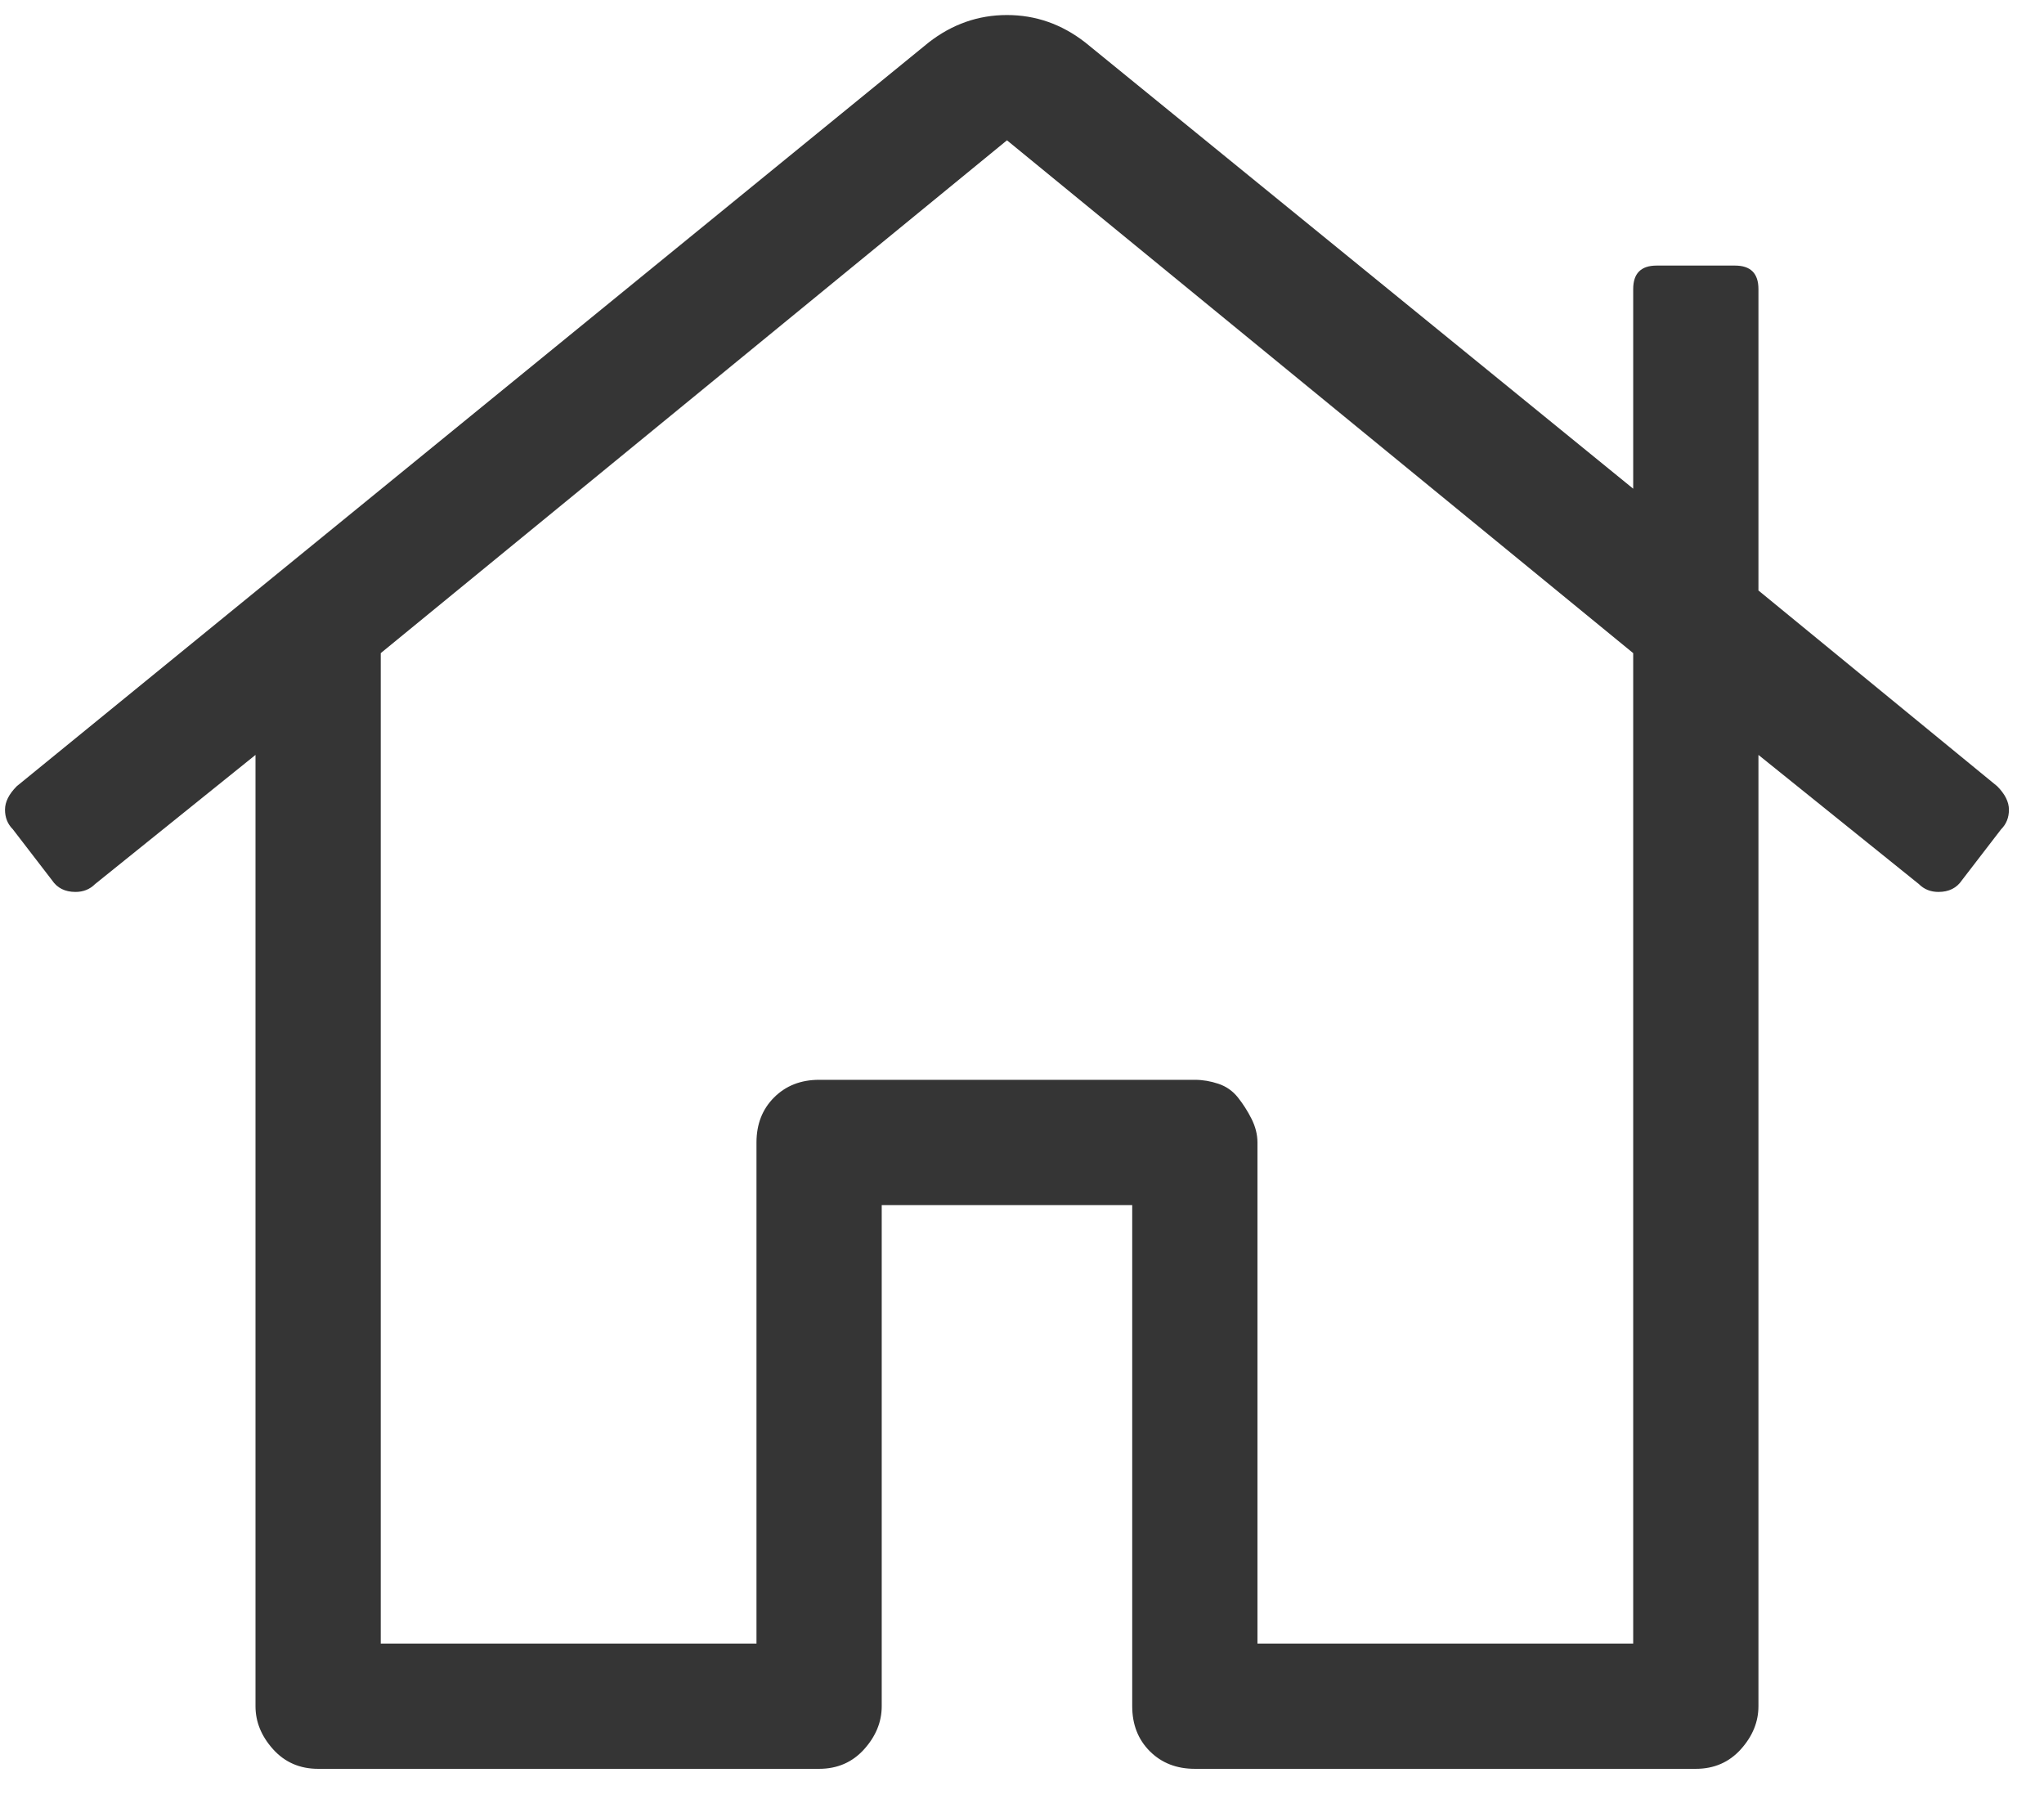 <?xml version="1.0" encoding="UTF-8"?>
<svg width="51px" height="45px" viewBox="0 0 51 45" version="1.1" xmlns="http://www.w3.org/2000/svg" xmlns:xlink="http://www.w3.org/1999/xlink">
    <title> copy</title>
    <g id="Desktop" stroke="none" stroke-width="1" fill="none" fill-rule="evenodd">
        <g id="-copy" transform="translate(0.125, 0.375)" fill="#353535" fill-rule="nonzero">
            <path d="M49.707,19.238 C49.902,19.434 50,19.629 50,19.824 C50,20.02 49.935,20.182 49.805,20.312 L48.828,21.582 C48.698,21.777 48.503,21.875 48.242,21.875 C48.047,21.875 47.884,21.81 47.754,21.68 L43.75,18.457 L43.75,42.188 C43.75,42.578 43.604,42.936 43.311,43.262 C43.018,43.587 42.643,43.75 42.188,43.75 L29.688,43.75 C29.232,43.75 28.857,43.604 28.564,43.311 C28.271,43.018 28.125,42.643 28.125,42.188 L28.125,29.688 L21.875,29.688 L21.875,42.188 C21.875,42.578 21.729,42.936 21.436,43.262 C21.143,43.587 20.768,43.75 20.312,43.75 L7.812,43.75 C7.357,43.75 6.982,43.587 6.689,43.262 C6.396,42.936 6.25,42.578 6.25,42.188 L6.25,18.457 L2.246,21.68 C2.116,21.81 1.953,21.875 1.758,21.875 C1.497,21.875 1.302,21.777 1.172,21.582 L0.195,20.312 C0.065,20.182 0,20.02 0,19.824 C0,19.629 0.098,19.434 0.293,19.238 L23.047,0.684 C23.633,0.228 24.284,0 25,0 C25.716,0 26.367,0.228 26.953,0.684 L40.625,11.816 L40.625,6.836 C40.625,6.445 40.82,6.25 41.211,6.25 L43.164,6.25 C43.555,6.25 43.75,6.445 43.75,6.836 L43.75,14.355 L49.707,19.238 Z M40.625,40.625 L40.625,15.918 L25,3.125 L9.375,15.918 L9.375,40.625 L18.75,40.625 L18.75,28.125 C18.75,27.669 18.896,27.295 19.189,27.002 C19.482,26.709 19.857,26.562 20.312,26.562 L29.688,26.562 C29.883,26.562 30.078,26.595 30.273,26.66 C30.469,26.725 30.632,26.839 30.762,27.002 C30.892,27.165 31.006,27.344 31.104,27.539 C31.201,27.734 31.25,27.93 31.25,28.125 L31.25,40.625 L40.625,40.625 Z" id="Shape"></path>
        </g>
    </g>
</svg>